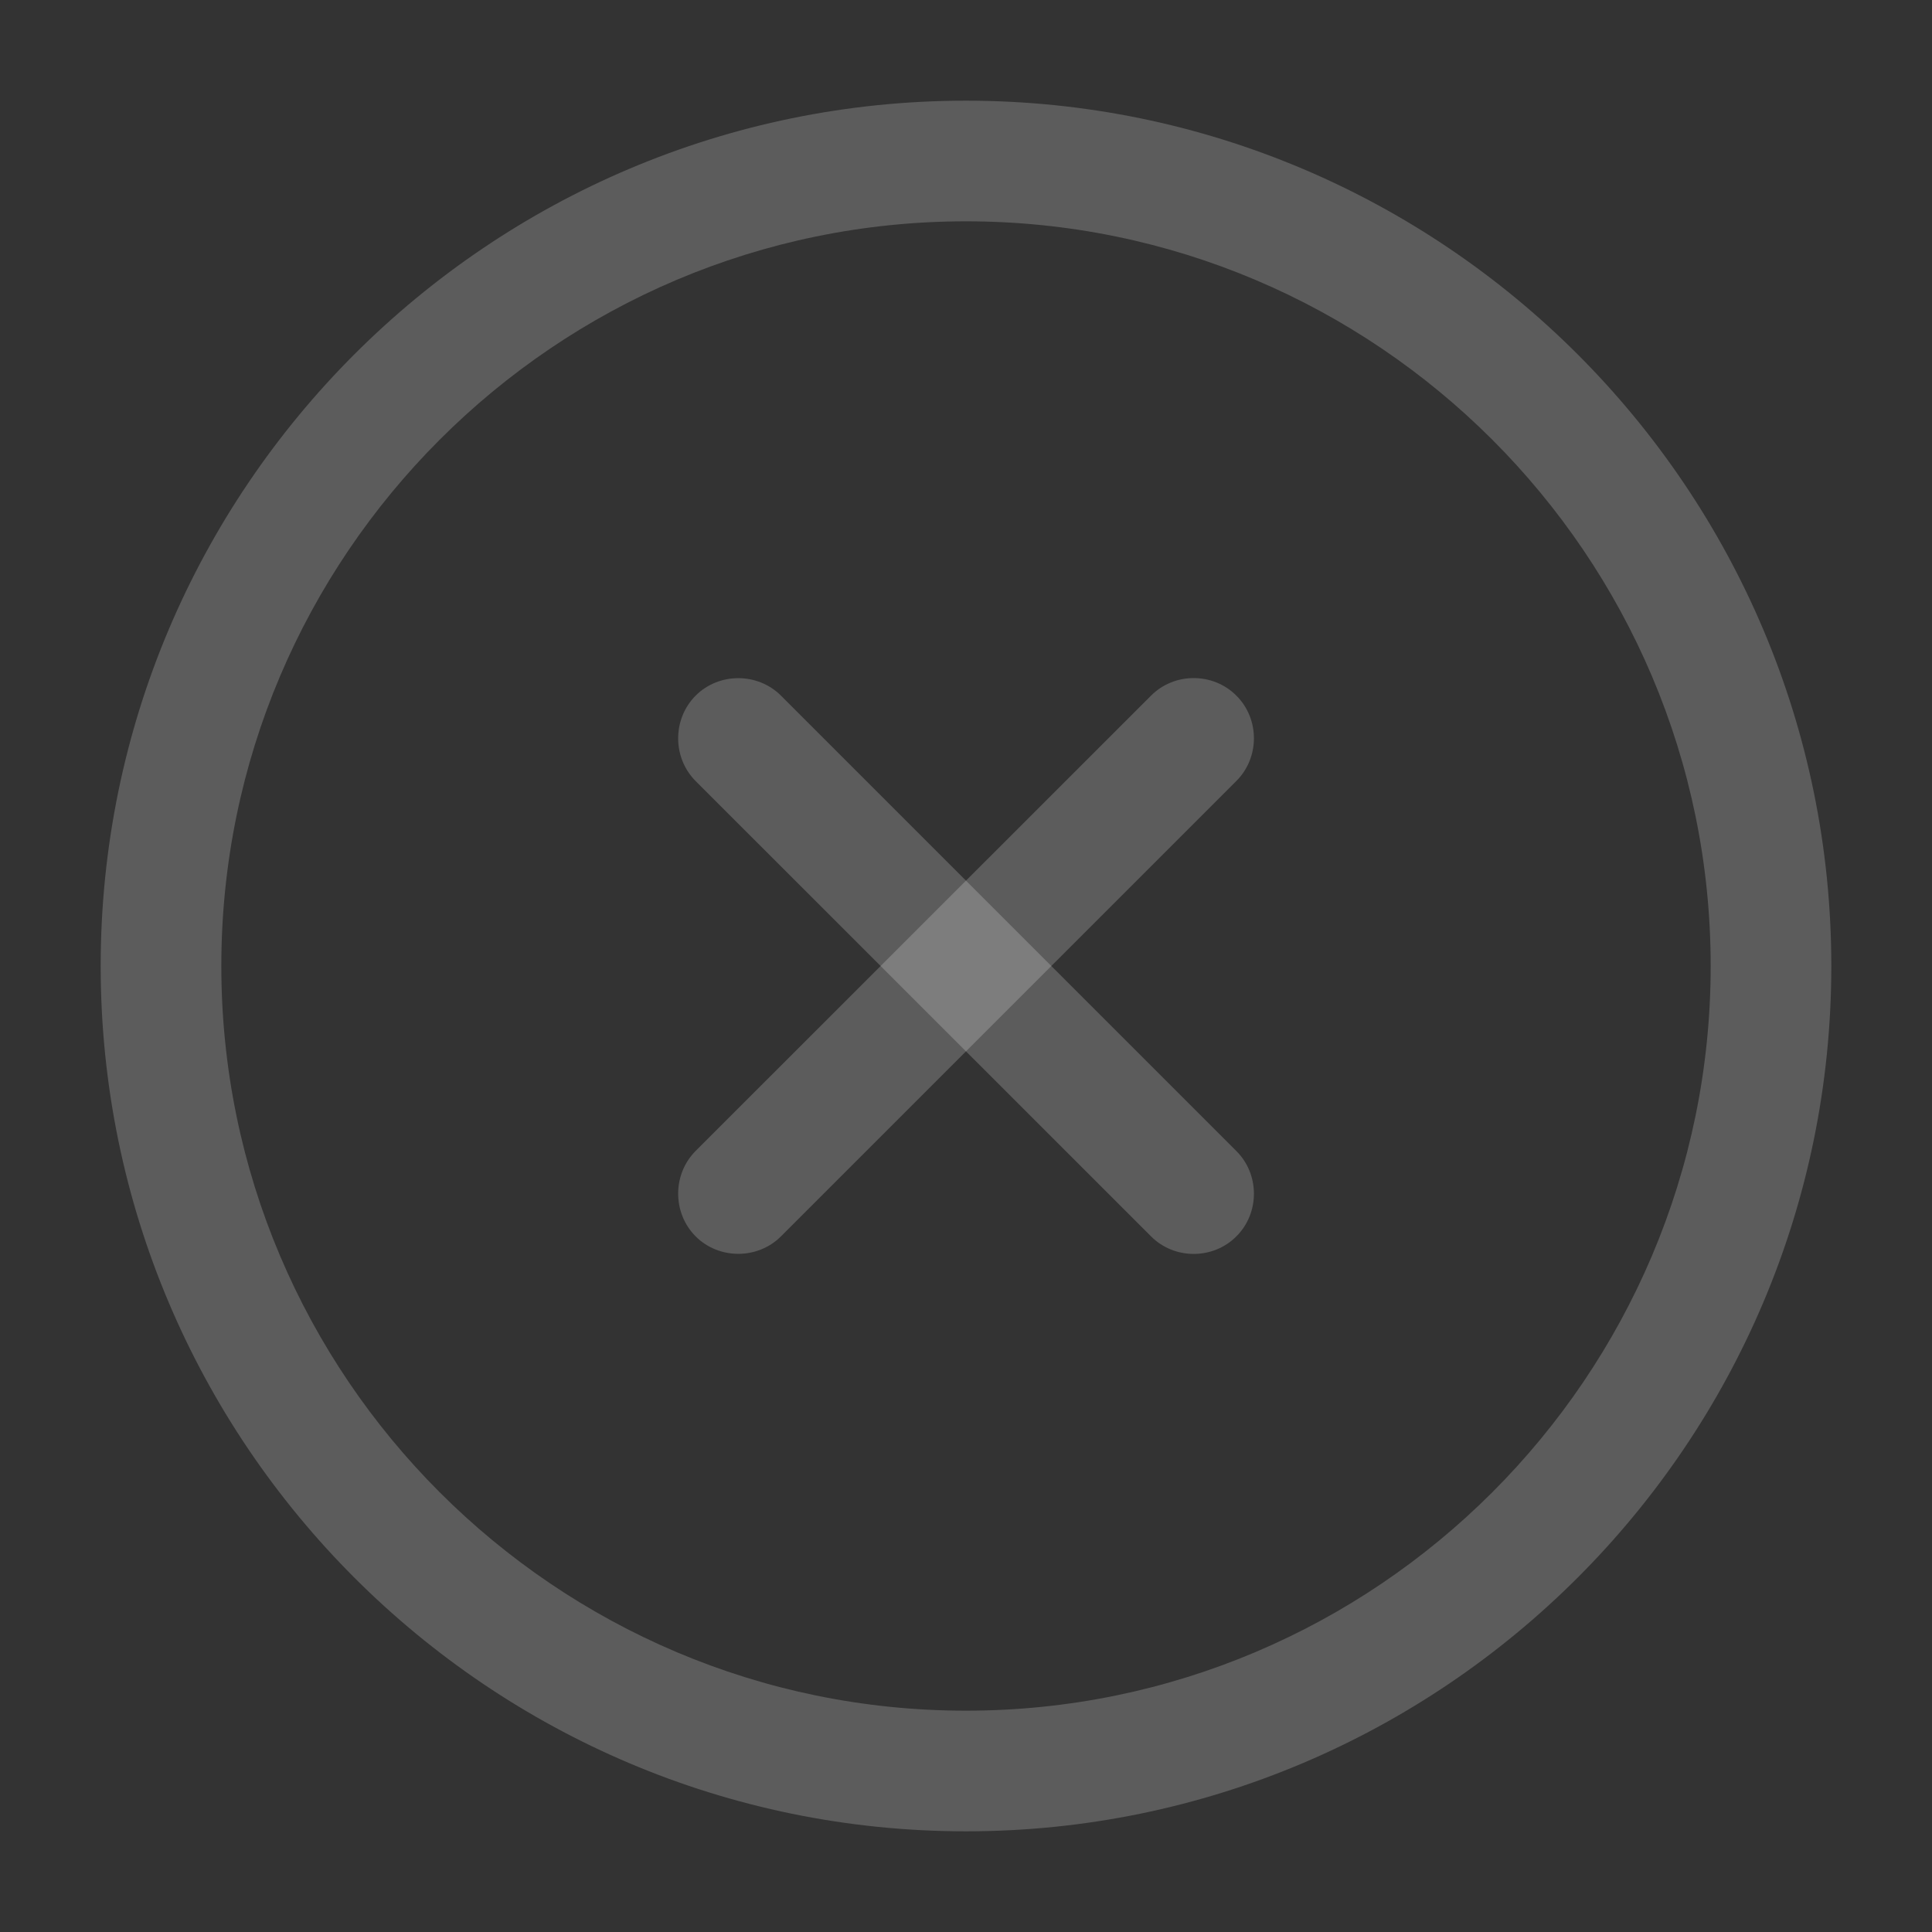 <svg width="18" height="18" viewBox="0 0 18 18" fill="none" xmlns="http://www.w3.org/2000/svg">
<rect x="0" y="0" width="18" height="18" fill="#333333" stroke="none"/>
<g clip-path="url(#clip0_4041_8103)">
<path d="M9 17.062C4.553 17.062 0.938 13.447 0.938 9C0.938 4.553 4.553 0.938 9 0.938C13.447 0.938 17.062 4.553 17.062 9C17.062 13.447 13.447 17.062 9 17.062ZM9 2.062C5.175 2.062 2.062 5.175 2.062 9C2.062 12.825 5.175 15.938 9 15.938C12.825 15.938 15.938 12.825 15.938 9C15.938 5.175 12.825 2.062 9 2.062Z" fill="white" fill-opacity="0.2"/>
<path d="M11.519 7.276L7.276 11.519C7.059 11.736 6.698 11.736 6.481 11.519C6.264 11.301 6.264 10.941 6.481 10.723L10.724 6.481C10.941 6.263 11.302 6.263 11.519 6.481C11.737 6.698 11.737 7.059 11.519 7.276Z" fill="white" fill-opacity="0.2"/>
<path d="M11.519 11.519C11.302 11.737 10.941 11.737 10.724 11.519L6.481 7.277C6.264 7.059 6.264 6.699 6.481 6.481C6.698 6.264 7.059 6.264 7.276 6.481L11.519 10.724C11.737 10.941 11.737 11.302 11.519 11.519Z" fill="white" fill-opacity="0.2"/>
</g>
<defs>
<clipPath id="clip0_4041_8103">
<rect width="18" height="18" fill="white"/>
</clipPath>
</defs>
</svg>

